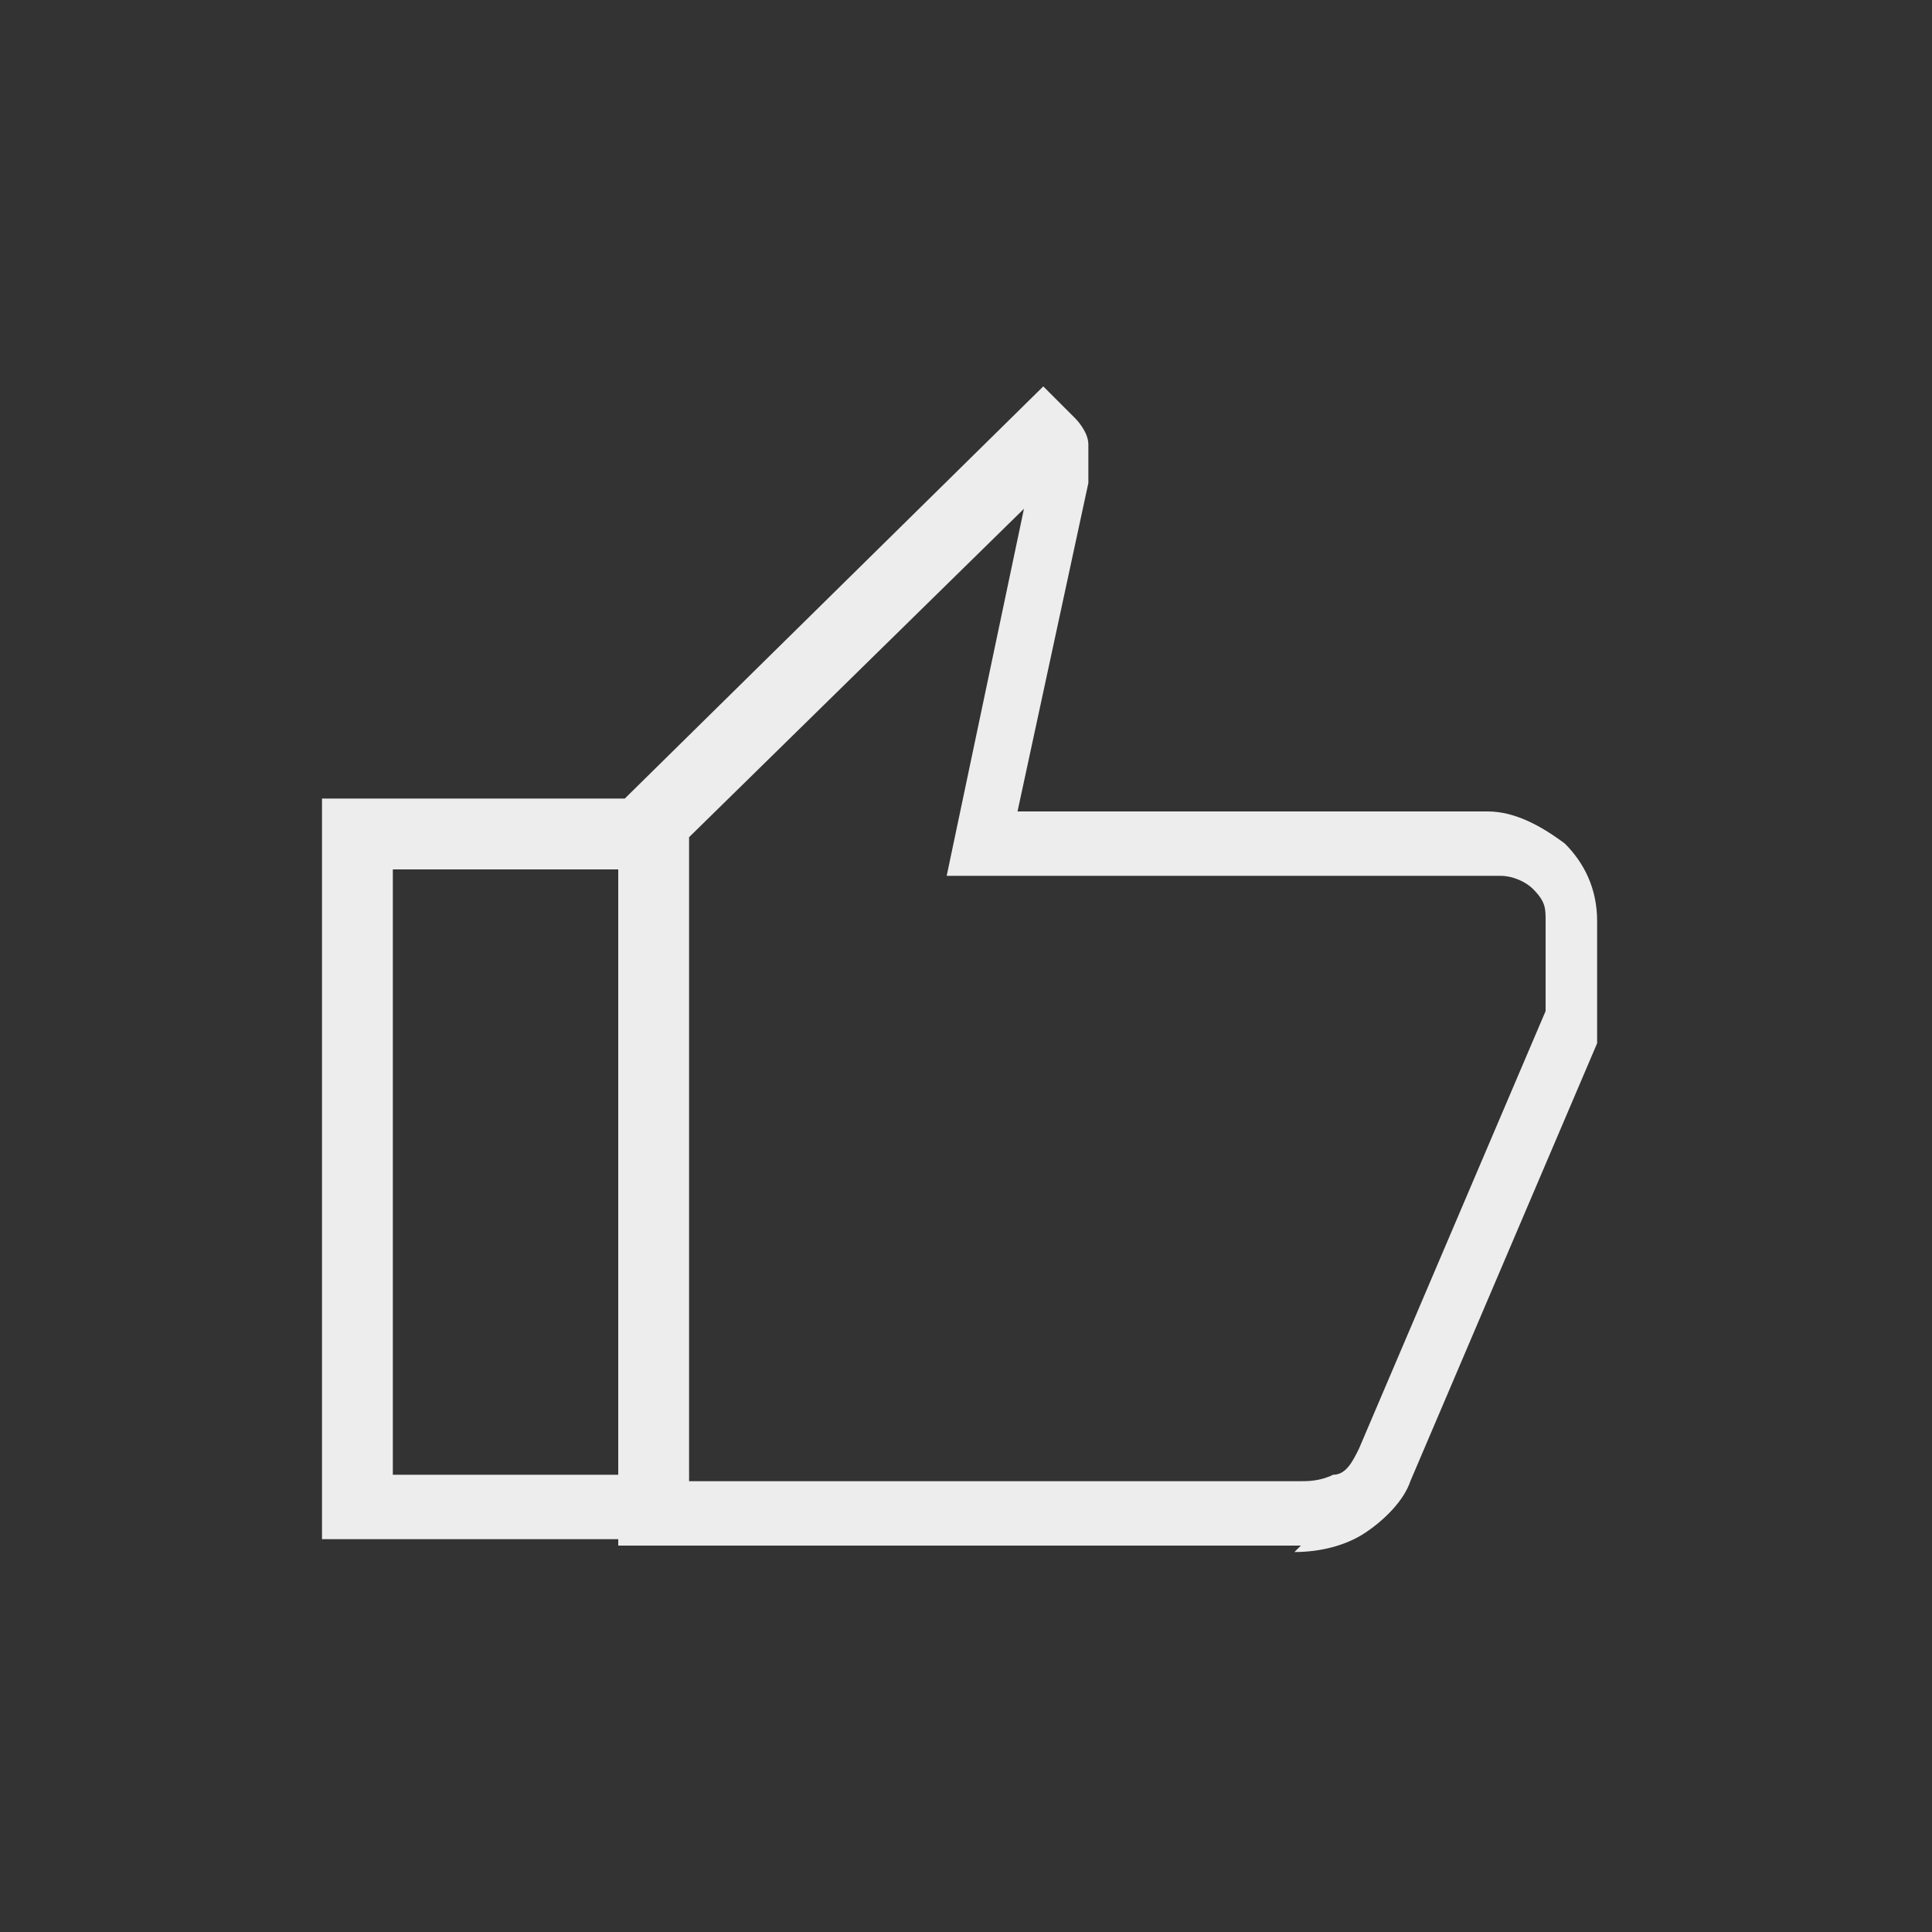 <?xml version="1.0" encoding="UTF-8"?>
<svg id="Capa_1" data-name="Capa 1" xmlns="http://www.w3.org/2000/svg" version="1.1" viewBox="0 0 30 30">
  <rect x="0" y="0" width="30" height="30" fill="#333333" stroke="none"/>
  <defs>
    <style>
      .cls-1 {
        fill: #ededed;
        stroke-width: 0px;
      }
    </style>
  </defs>
  <path class="cls-1" d="M20.2,24h-10.6v-11.5l6.6-6.5.5.5c0,0,.2.2.2.4,0,.1,0,.3,0,.4v.2l-1.1,5.1h7.3c.4,0,.8.2,1.2.5.3.3.5.7.5,1.2v1.3c0,0,0,.2,0,.3,0,.1,0,.2,0,.3l-2.9,6.8c-.1.3-.4.6-.7.8-.3.2-.7.3-1.1.3ZM10.7,23h9.5c.1,0,.3,0,.5-.1.2,0,.3-.2.4-.4l2.9-6.8v-1.4c0-.2,0-.3-.2-.5-.1-.1-.3-.2-.5-.2h-8.6l1.2-5.7-5.2,5.1v10ZM9.7,12.5v1h-3.6v9.4h3.6v1h-4.7v-11.5h4.7Z"/>
</svg>